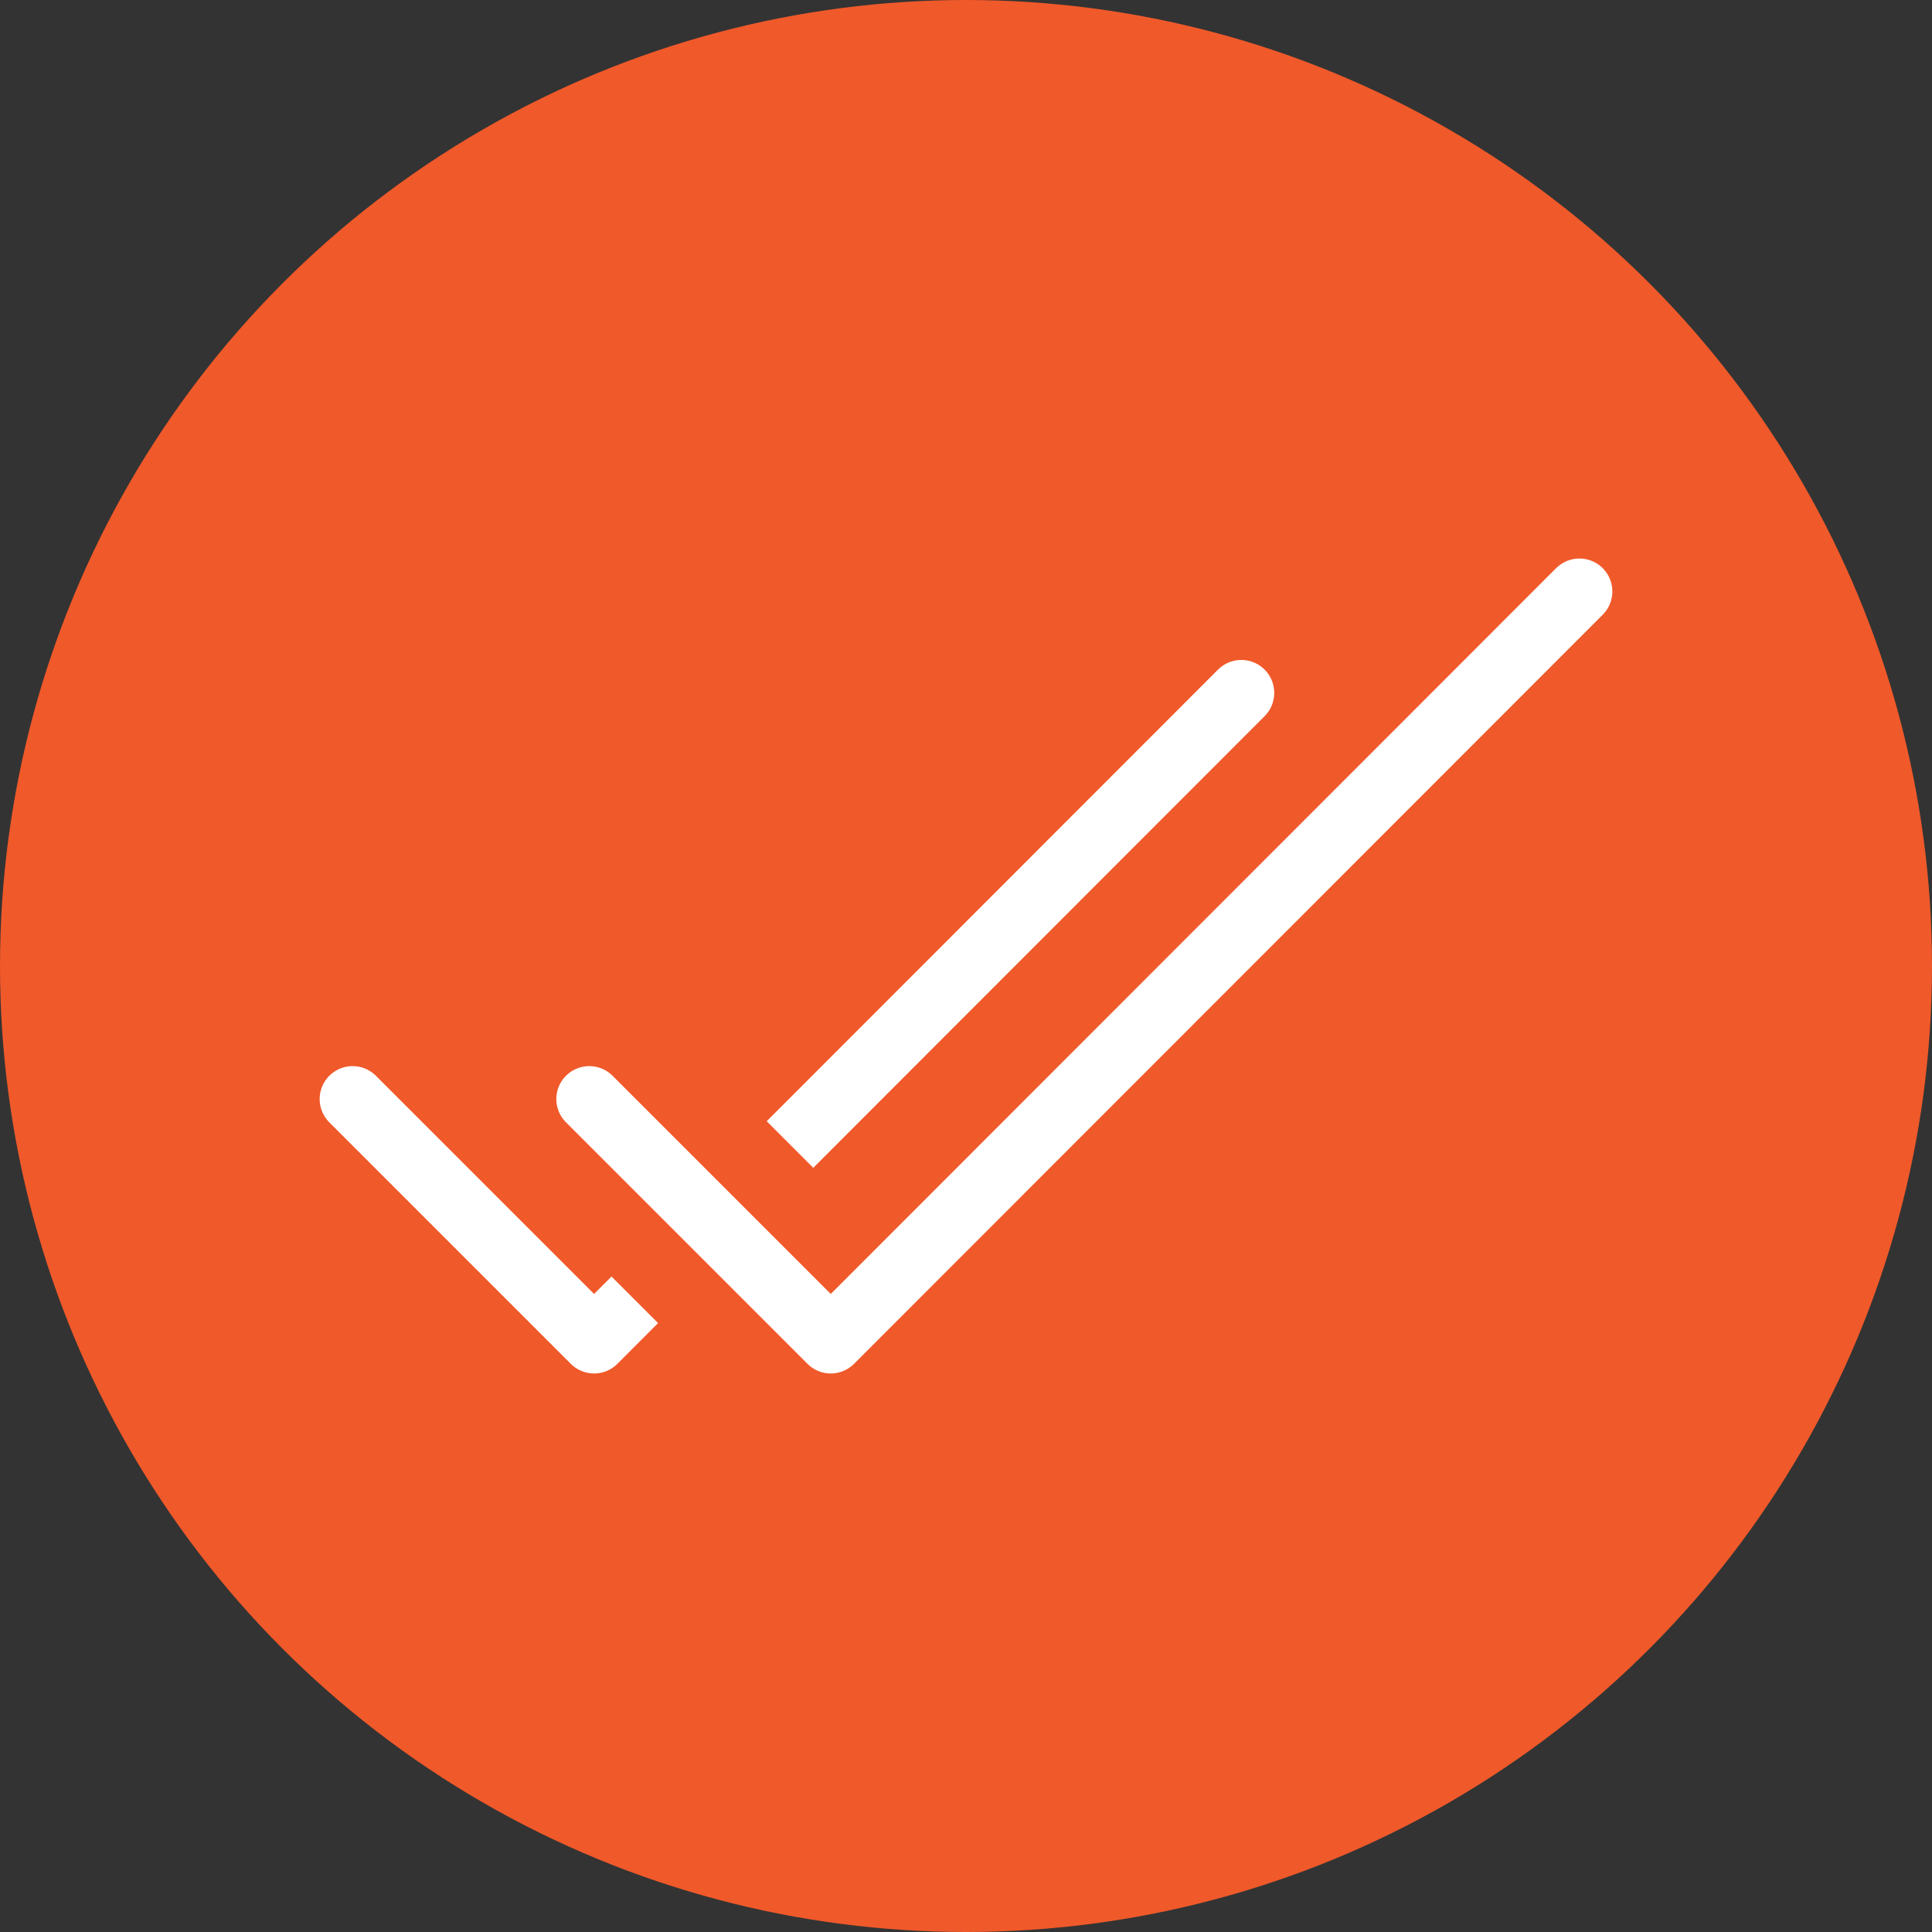 <svg xmlns="http://www.w3.org/2000/svg" id="Layer_1" viewBox="0 0 44 44"><rect x="0" y="0" width="44" height="44" fill="#333333" stroke="none"/><defs><style>.cls-1{fill:#f0592a;}.cls-2{stroke:#f0592a;stroke-width:5px;}.cls-2,.cls-3{fill:none;}.cls-3{stroke:#fff;stroke-linecap:round;stroke-linejoin:round;stroke-width:1.5px;}</style></defs><circle id="Ellipse_52" class="cls-1" cx="22" cy="22" r="22"></circle><g><polyline class="cls-3" points="8.03 25.03 13.53 30.53 28.27 15.78"></polyline><polyline class="cls-2" points="13.42 25.03 18.92 30.53 35.97 13.47"></polyline><polyline class="cls-3" points="13.42 25.03 18.92 30.53 35.97 13.47"></polyline></g></svg>